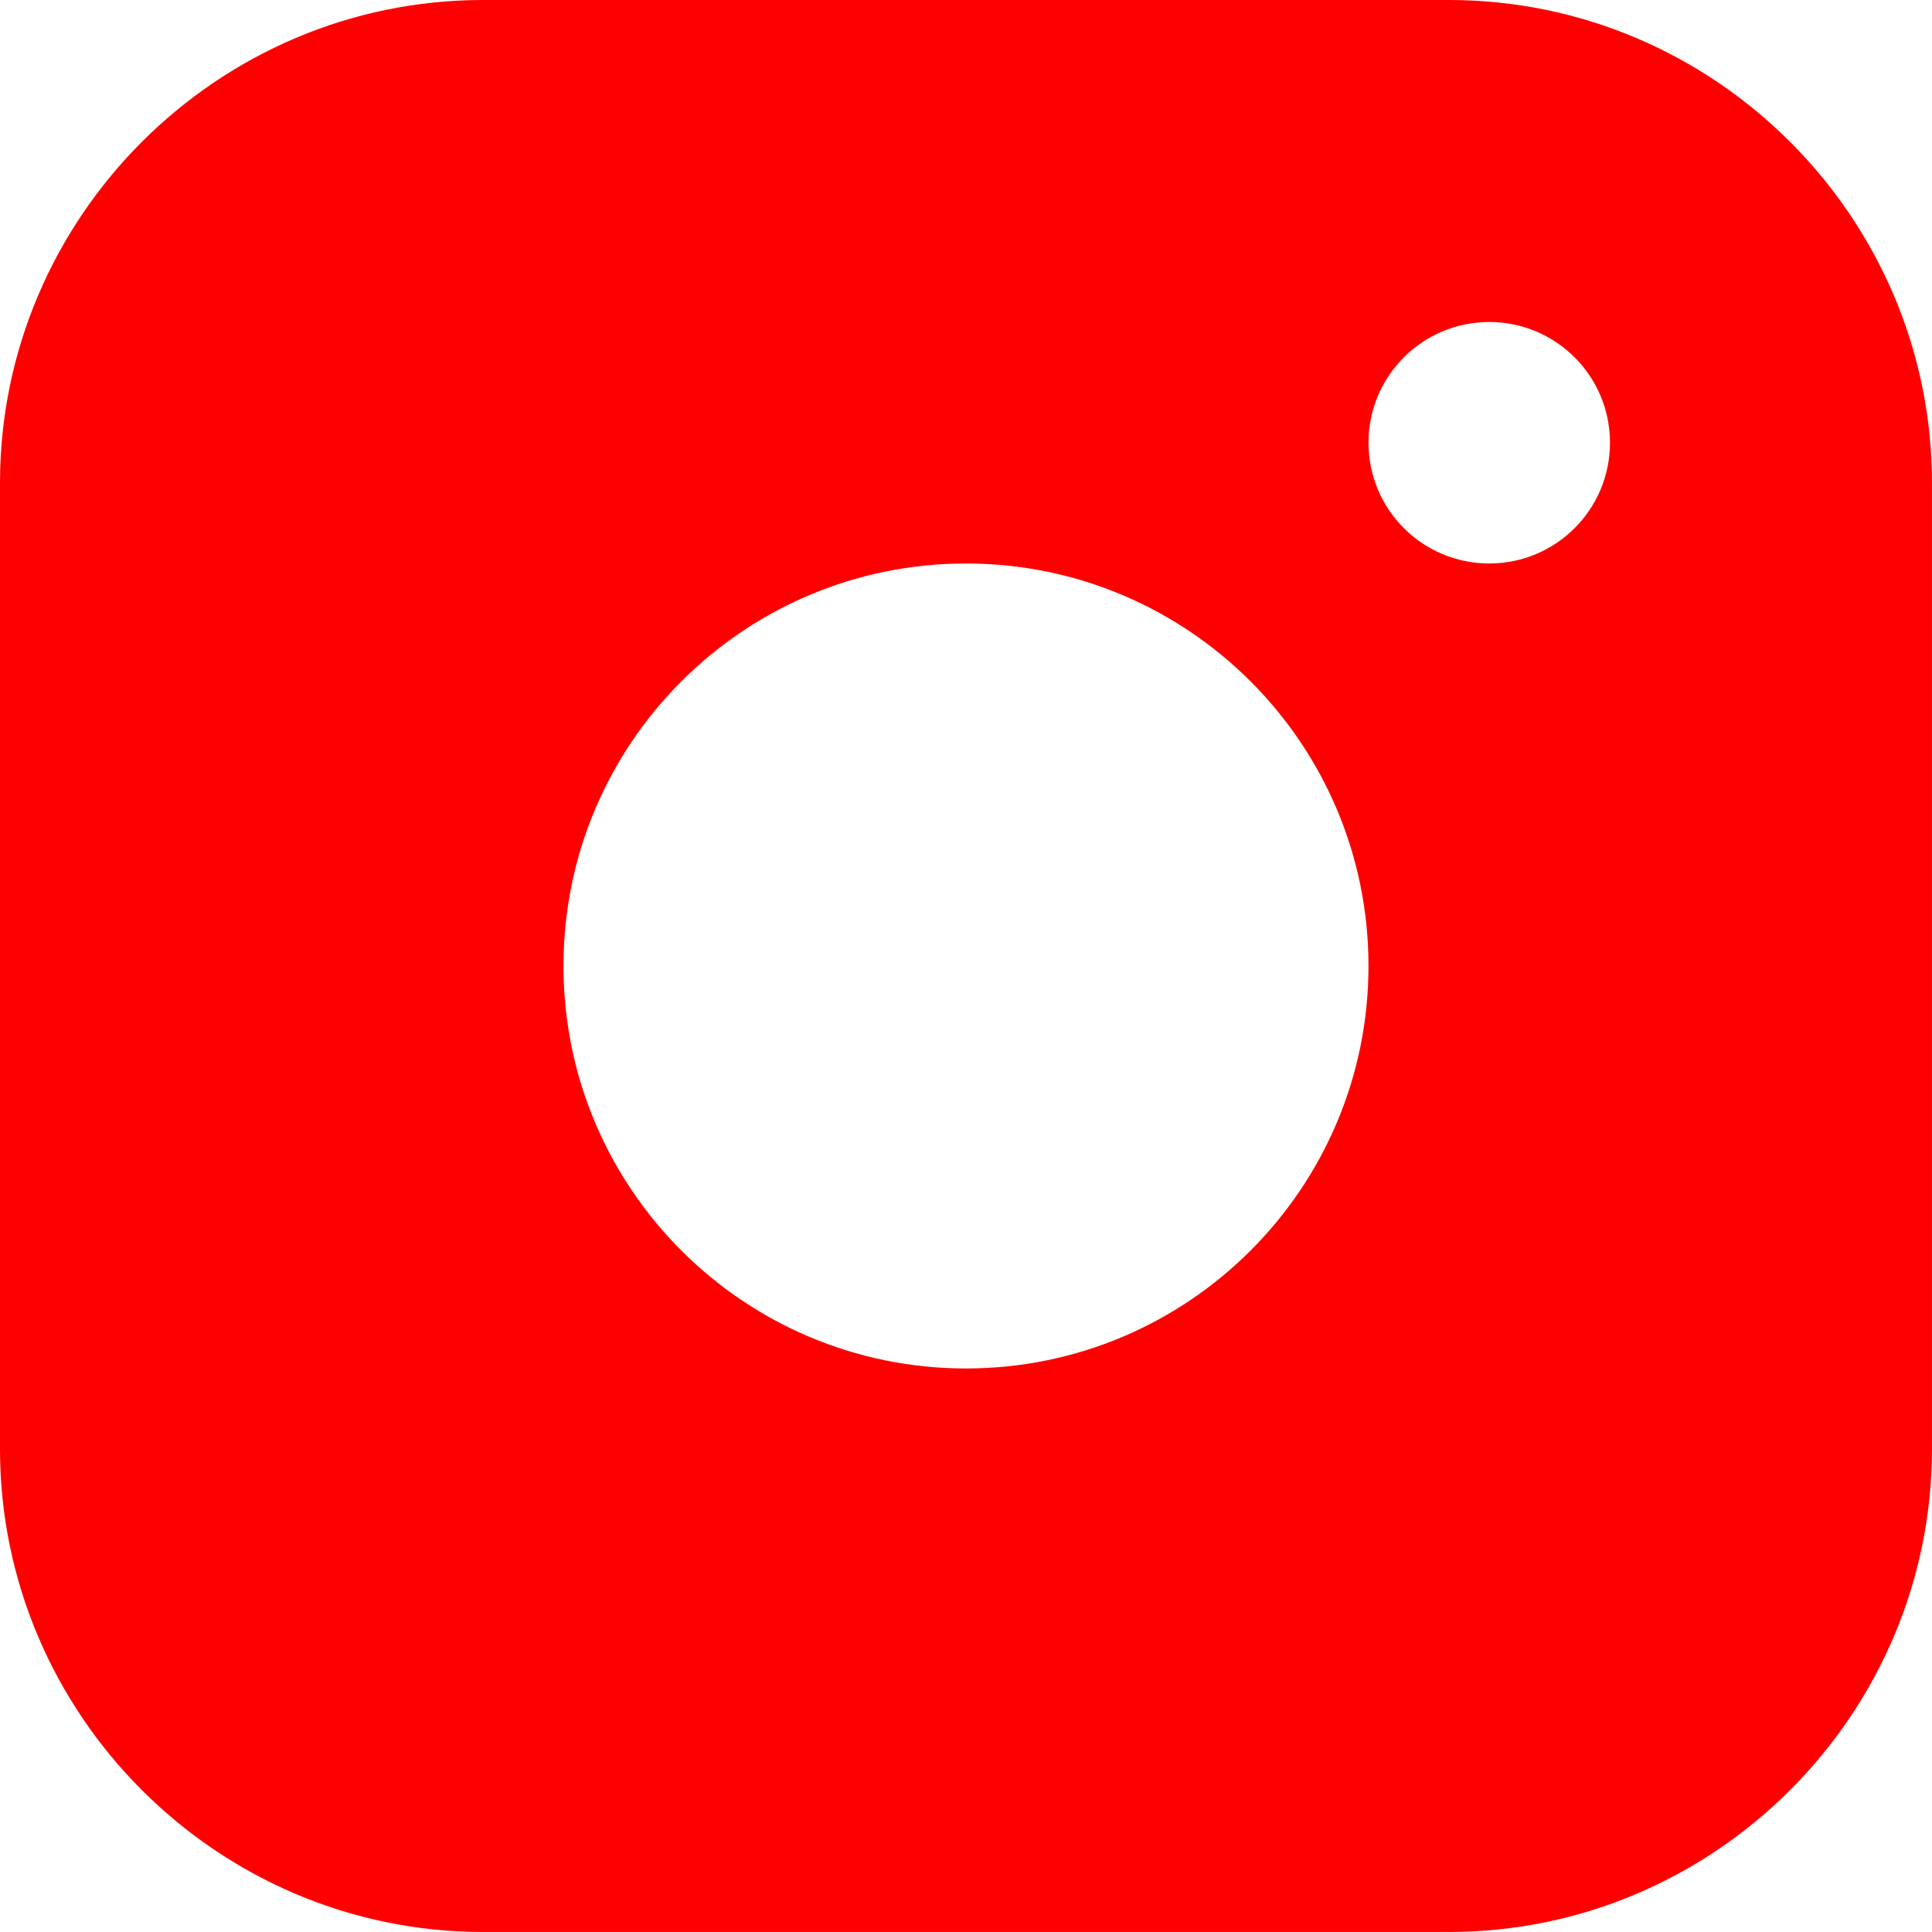 <?xml version="1.0" encoding="UTF-8"?> <svg xmlns="http://www.w3.org/2000/svg" viewBox="0 0 1198.00 1198.00" data-guides="{&quot;vertical&quot;:[],&quot;horizontal&quot;:[]}"><defs></defs><path fill="#ff0000" stroke="none" fill-opacity="1" stroke-width="1" stroke-opacity="1" id="tSvgcac2d7853d" title="Path 1" d="M898.486 0C698.823 0 499.159 0 299.495 0C134.787 0 0 134.729 0 299.495C0 499.159 0 698.823 0 898.486C0 1063.194 134.787 1197.982 299.495 1197.982C499.159 1197.982 698.823 1197.982 898.486 1197.982C1063.194 1197.982 1197.982 1063.194 1197.982 898.486C1197.982 698.823 1197.982 499.159 1197.982 299.495C1197.982 134.729 1063.194 0 898.486 0ZM598.991 848.561C461.132 848.561 349.406 736.788 349.406 598.991C349.406 461.132 461.132 349.406 598.991 349.406C736.788 349.406 848.575 461.132 848.575 598.991C848.575 736.788 736.788 848.561 598.991 848.561ZM923.449 349.406C882.058 349.406 848.575 315.877 848.575 274.533C848.575 233.188 882.058 199.659 923.449 199.659C964.84 199.659 998.323 233.188 998.323 274.533C998.323 315.877 964.84 349.406 923.449 349.406Z"></path></svg> 